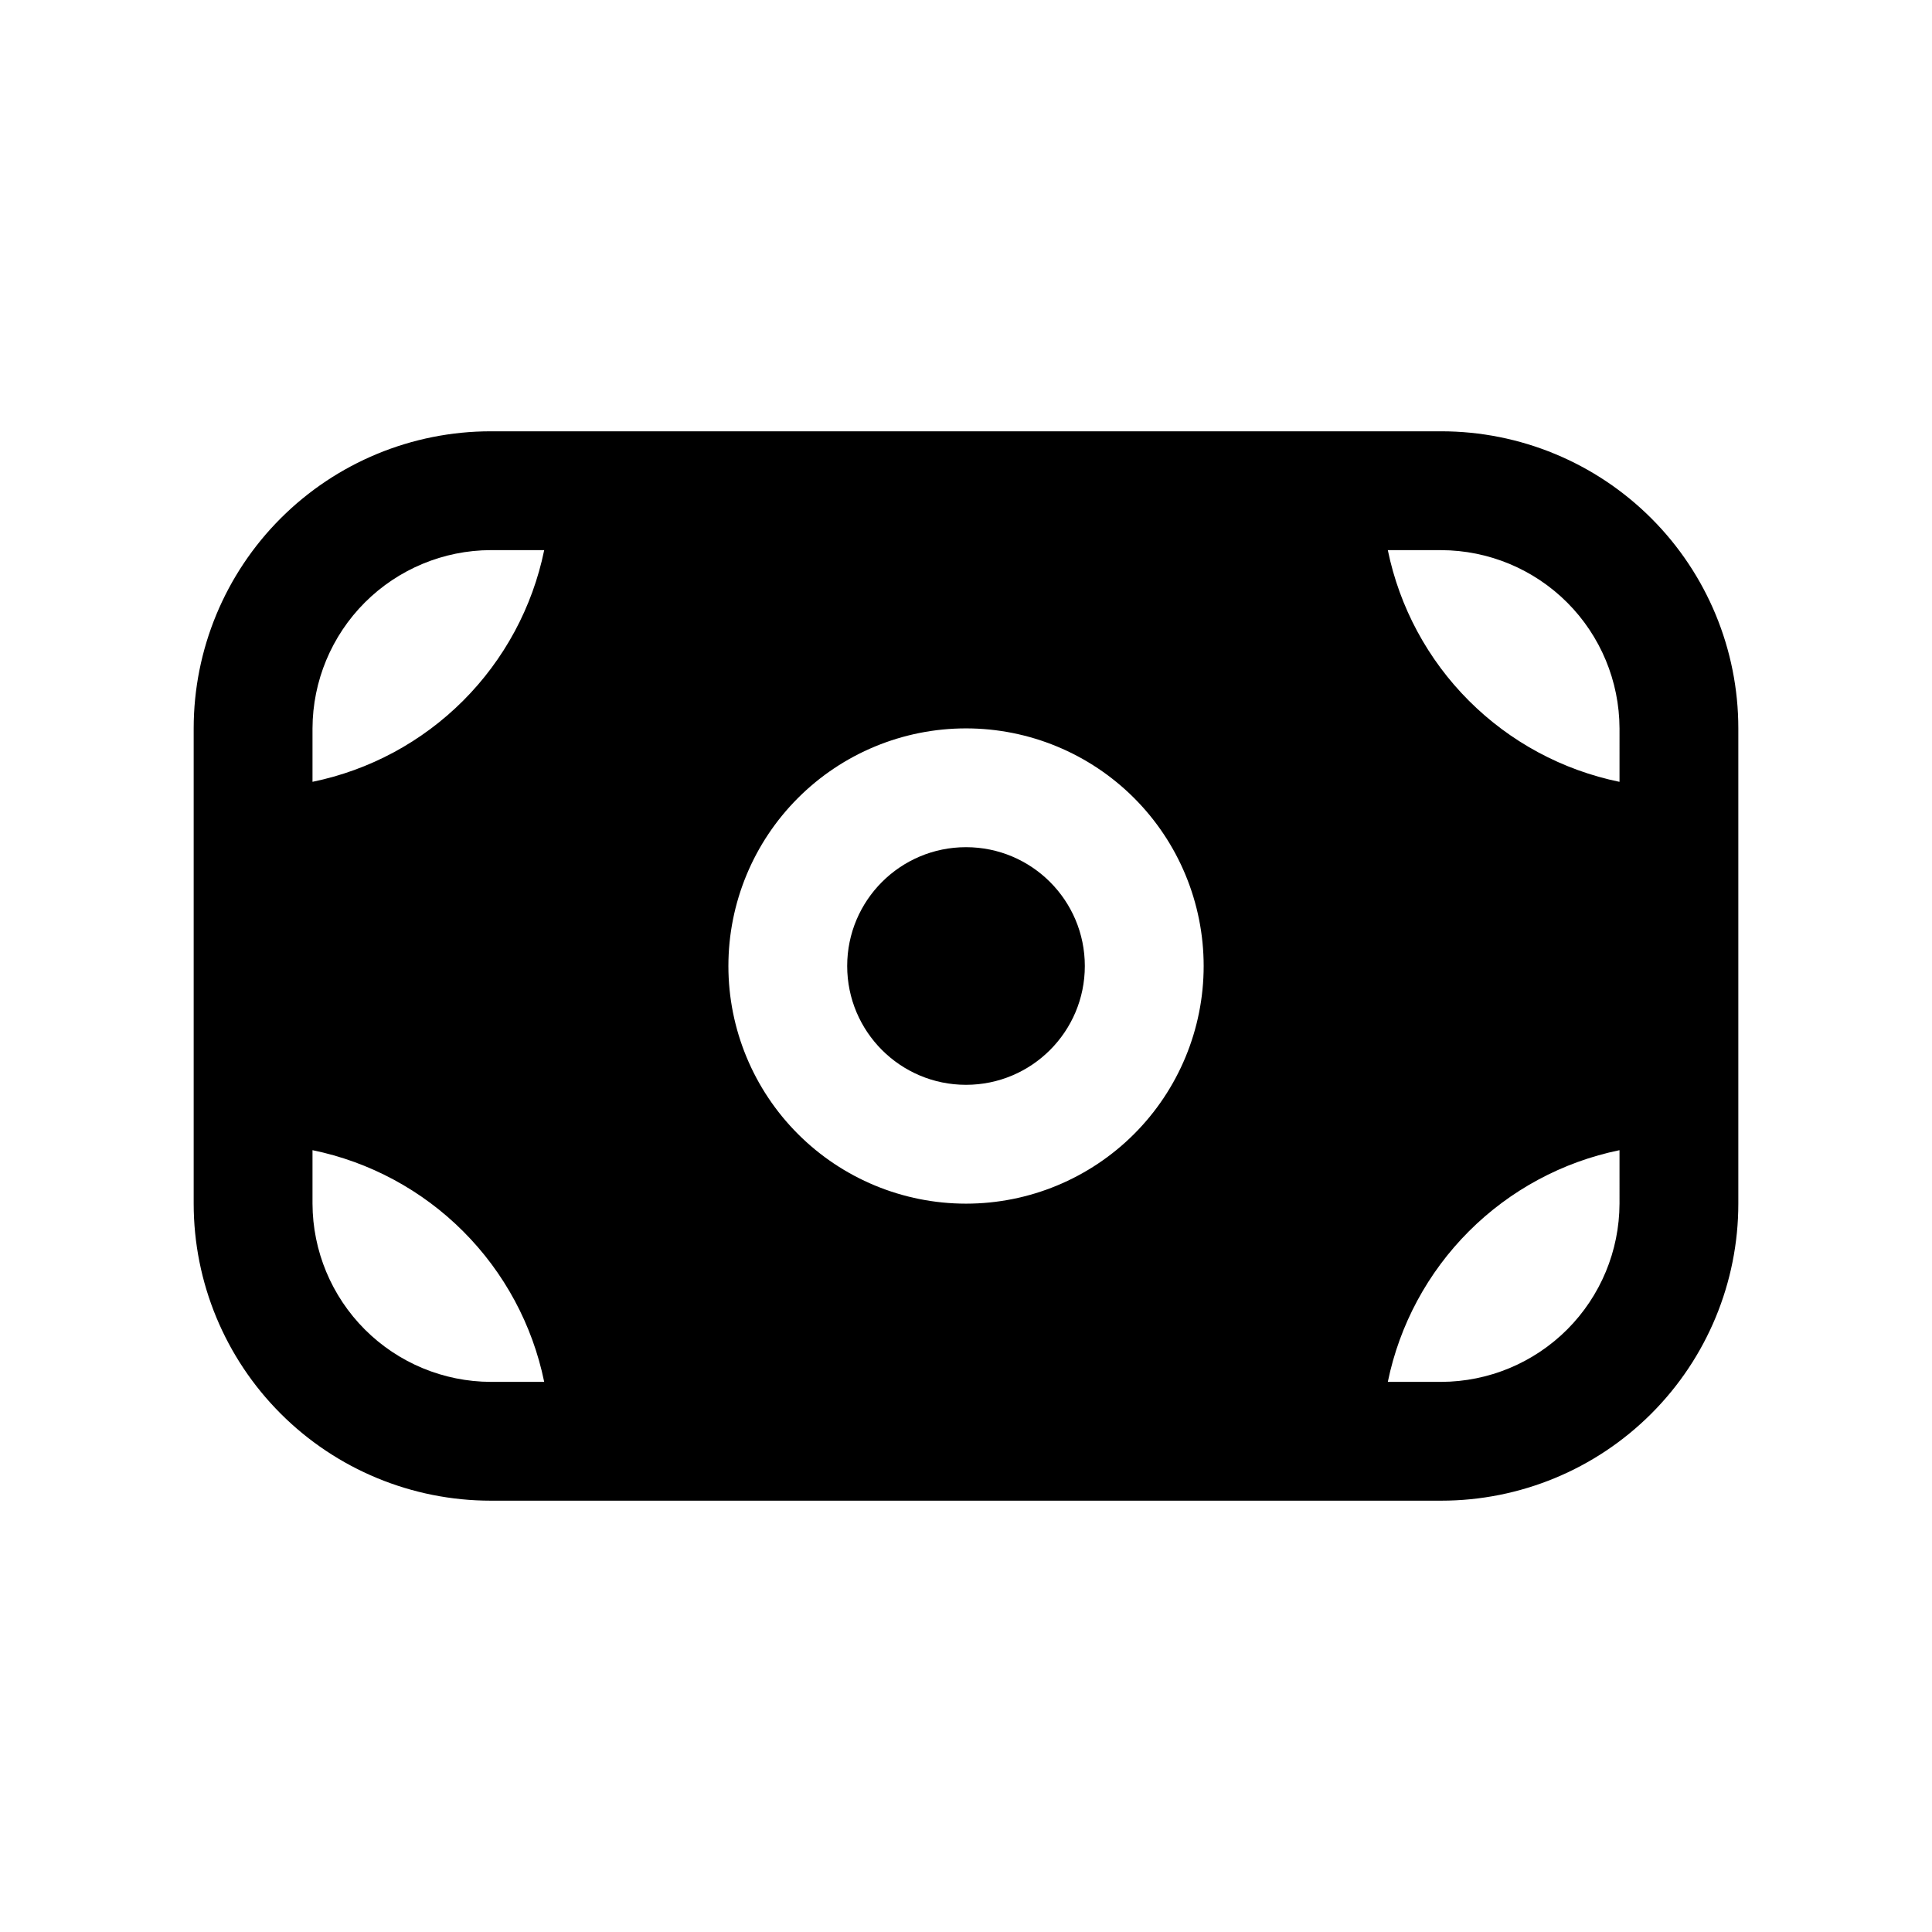 <?xml version="1.0" encoding="UTF-8"?>
<!-- The Best Svg Icon site in the world: iconSvg.co, Visit us! https://iconsvg.co -->
<svg fill="#000000" width="800px" height="800px" version="1.1" viewBox="144 144 512 512" xmlns="http://www.w3.org/2000/svg">
 <g>
  <path d="m431.49 400c0 17.391-14.098 31.488-31.488 31.488s-31.488-14.098-31.488-31.488 14.098-31.488 31.488-31.488 31.488 14.098 31.488 31.488"/>
  <path d="m525.95 258.3h-251.9c-20.879 0-40.902 8.297-55.664 23.059-14.762 14.762-23.059 34.785-23.059 55.664v125.95c0 20.875 8.297 40.898 23.059 55.66 14.762 14.766 34.785 23.059 55.664 23.059h251.9c20.879 0 40.902-8.293 55.664-23.059 14.766-14.762 23.059-34.785 23.059-55.66v-125.95c0-20.879-8.293-40.902-23.059-55.664-14.762-14.762-34.785-23.059-55.664-23.059zm-251.9 251.91c-12.516-0.039-24.508-5.027-33.359-13.875-8.848-8.852-13.836-20.844-13.875-33.355v-14.172c15.121 3.106 28.996 10.578 39.914 21.492 10.914 10.914 18.387 24.789 21.488 39.91zm-47.234-159.02v-14.168c0.039-12.516 5.027-24.508 13.875-33.359 8.852-8.848 20.844-13.836 33.359-13.875h14.168c-3.102 15.121-10.574 28.996-21.488 39.91-10.918 10.918-24.793 18.387-39.914 21.492zm173.19 111.79c-16.703 0-32.723-6.637-44.531-18.445-11.812-11.812-18.445-27.832-18.445-44.531 0-16.703 6.633-32.723 18.445-44.531 11.809-11.812 27.828-18.445 44.531-18.445 16.699 0 32.719 6.633 44.531 18.445 11.809 11.809 18.445 27.828 18.445 44.531 0 16.699-6.637 32.719-18.445 44.531-11.812 11.809-27.832 18.445-44.531 18.445zm173.18 0c-0.039 12.512-5.027 24.504-13.875 33.355-8.852 8.848-20.844 13.836-33.359 13.875h-14.168c3.106-15.121 10.578-28.996 21.492-39.91 10.914-10.914 24.789-18.387 39.91-21.492zm0-111.78v-0.004c-15.121-3.106-28.996-10.574-39.91-21.492-10.914-10.914-18.387-24.789-21.492-39.91h14.168c12.516 0.039 24.508 5.027 33.359 13.875 8.848 8.852 13.836 20.844 13.875 33.359z"/>
 </g>
</svg>